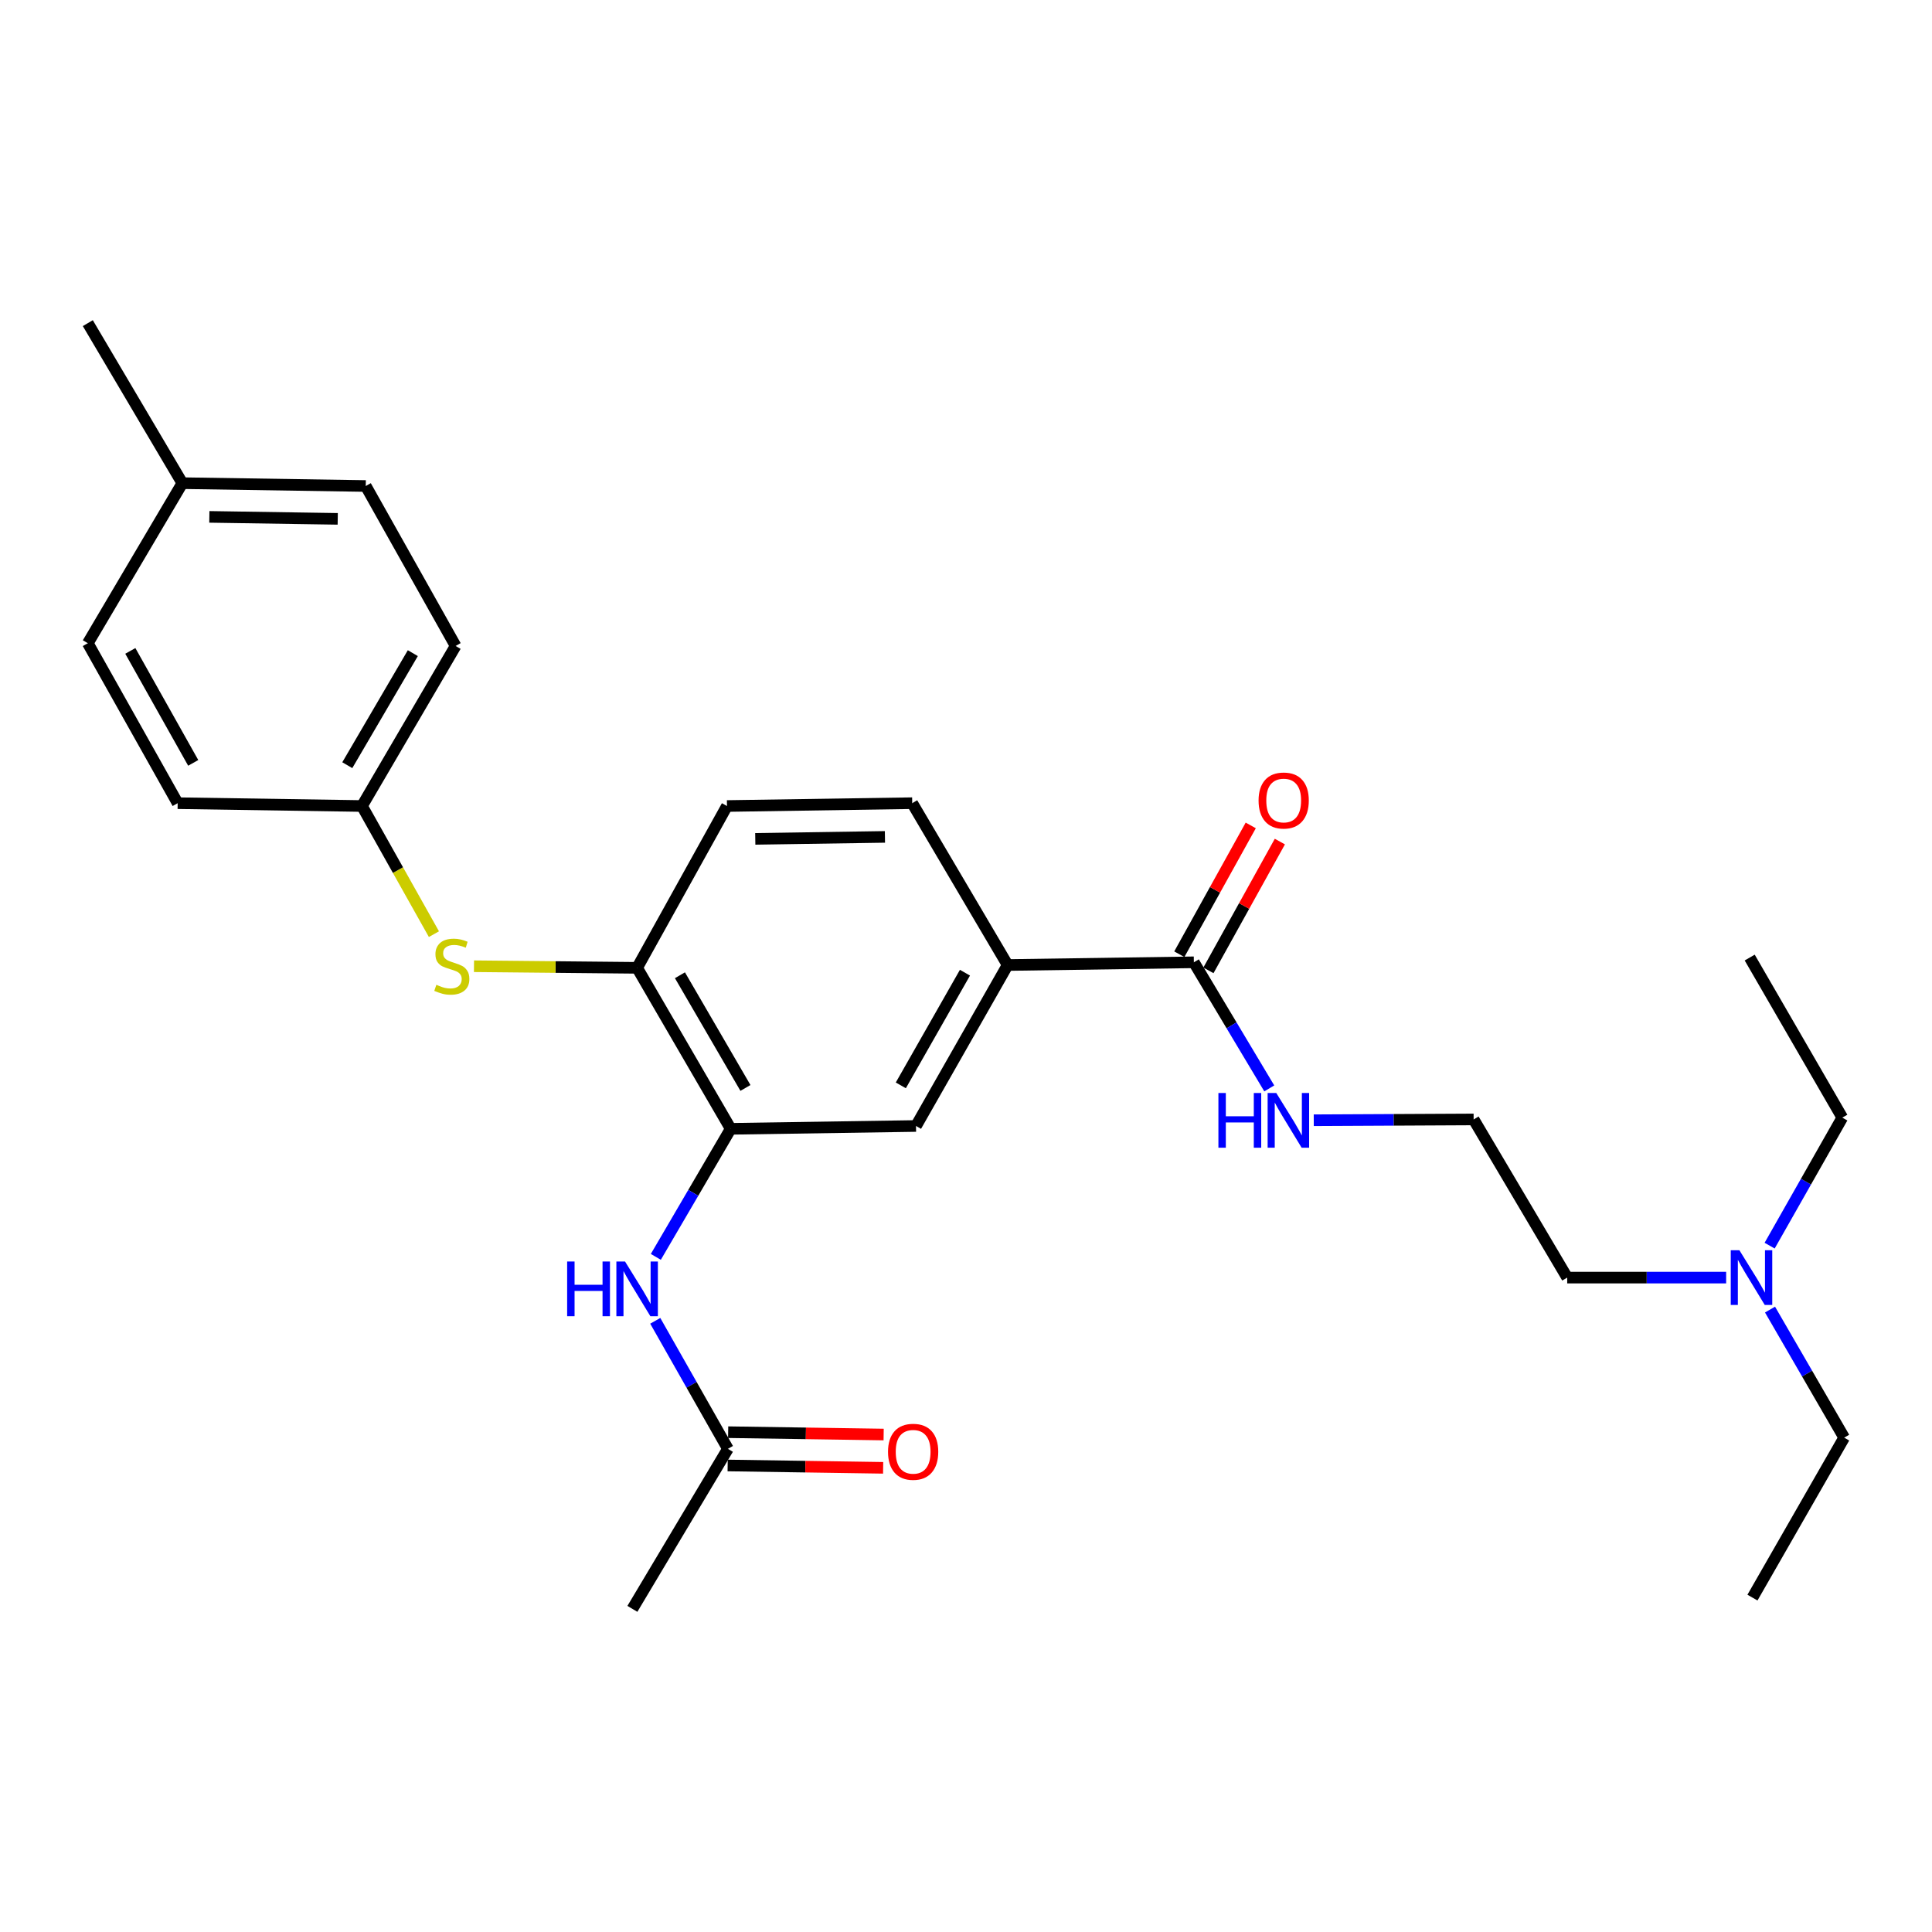 <?xml version='1.0' encoding='iso-8859-1'?>
<svg version='1.1' baseProfile='full'
              xmlns='http://www.w3.org/2000/svg'
                      xmlns:rdkit='http://www.rdkit.org/xml'
                      xmlns:xlink='http://www.w3.org/1999/xlink'
                  xml:space='preserve'
width='1000px' height='1000px' viewBox='0 0 1000 1000'>
<!-- END OF HEADER -->
<rect style='opacity:1.0;fill:#FFFFFF;stroke:none' width='1000' height='1000' x='0' y='0'> </rect>
<path class='bond-1' d='M 378.207,584.275 L 358.832,617.415' style='fill:none;fill-rule:evenodd;stroke:#000000;stroke-width:6px;stroke-linecap:butt;stroke-linejoin:miter;stroke-opacity:1' />
<path class='bond-1' d='M 358.832,617.415 L 339.456,650.554' style='fill:none;fill-rule:evenodd;stroke:#0000FF;stroke-width:6px;stroke-linecap:butt;stroke-linejoin:miter;stroke-opacity:1' />
<path class='bond-2' d='M 378.207,584.275 L 329.775,500.948' style='fill:none;fill-rule:evenodd;stroke:#000000;stroke-width:6px;stroke-linecap:butt;stroke-linejoin:miter;stroke-opacity:1' />
<path class='bond-2' d='M 385.841,563.116 L 351.938,504.787' style='fill:none;fill-rule:evenodd;stroke:#000000;stroke-width:6px;stroke-linecap:butt;stroke-linejoin:miter;stroke-opacity:1' />
<path class='bond-4' d='M 378.207,584.275 L 474.123,582.81' style='fill:none;fill-rule:evenodd;stroke:#000000;stroke-width:6px;stroke-linecap:butt;stroke-linejoin:miter;stroke-opacity:1' />
<path class='bond-0' d='M 617.944,498.085 L 521.55,499.493' style='fill:none;fill-rule:evenodd;stroke:#000000;stroke-width:6px;stroke-linecap:butt;stroke-linejoin:miter;stroke-opacity:1' />
<path class='bond-7' d='M 625.479,502.264 L 643.966,468.93' style='fill:none;fill-rule:evenodd;stroke:#000000;stroke-width:6px;stroke-linecap:butt;stroke-linejoin:miter;stroke-opacity:1' />
<path class='bond-7' d='M 643.966,468.93 L 662.453,435.596' style='fill:none;fill-rule:evenodd;stroke:#FF0000;stroke-width:6px;stroke-linecap:butt;stroke-linejoin:miter;stroke-opacity:1' />
<path class='bond-7' d='M 610.41,493.907 L 628.896,460.572' style='fill:none;fill-rule:evenodd;stroke:#000000;stroke-width:6px;stroke-linecap:butt;stroke-linejoin:miter;stroke-opacity:1' />
<path class='bond-7' d='M 628.896,460.572 L 647.383,427.238' style='fill:none;fill-rule:evenodd;stroke:#FF0000;stroke-width:6px;stroke-linecap:butt;stroke-linejoin:miter;stroke-opacity:1' />
<path class='bond-11' d='M 617.944,498.085 L 637.459,530.721' style='fill:none;fill-rule:evenodd;stroke:#000000;stroke-width:6px;stroke-linecap:butt;stroke-linejoin:miter;stroke-opacity:1' />
<path class='bond-11' d='M 637.459,530.721 L 656.973,563.357' style='fill:none;fill-rule:evenodd;stroke:#0000FF;stroke-width:6px;stroke-linecap:butt;stroke-linejoin:miter;stroke-opacity:1' />
<path class='bond-6' d='M 339.161,683.654 L 357.961,716.784' style='fill:none;fill-rule:evenodd;stroke:#0000FF;stroke-width:6px;stroke-linecap:butt;stroke-linejoin:miter;stroke-opacity:1' />
<path class='bond-6' d='M 357.961,716.784 L 376.762,749.914' style='fill:none;fill-rule:evenodd;stroke:#000000;stroke-width:6px;stroke-linecap:butt;stroke-linejoin:miter;stroke-opacity:1' />
<path class='bond-5' d='M 329.775,500.948 L 287.556,500.535' style='fill:none;fill-rule:evenodd;stroke:#000000;stroke-width:6px;stroke-linecap:butt;stroke-linejoin:miter;stroke-opacity:1' />
<path class='bond-5' d='M 287.556,500.535 L 245.337,500.122' style='fill:none;fill-rule:evenodd;stroke:#CCCC00;stroke-width:6px;stroke-linecap:butt;stroke-linejoin:miter;stroke-opacity:1' />
<path class='bond-8' d='M 329.775,500.948 L 376.283,417.19' style='fill:none;fill-rule:evenodd;stroke:#000000;stroke-width:6px;stroke-linecap:butt;stroke-linejoin:miter;stroke-opacity:1' />
<path class='bond-3' d='M 521.55,499.493 L 474.123,582.81' style='fill:none;fill-rule:evenodd;stroke:#000000;stroke-width:6px;stroke-linecap:butt;stroke-linejoin:miter;stroke-opacity:1' />
<path class='bond-3' d='M 499.46,503.466 L 466.261,561.788' style='fill:none;fill-rule:evenodd;stroke:#000000;stroke-width:6px;stroke-linecap:butt;stroke-linejoin:miter;stroke-opacity:1' />
<path class='bond-9' d='M 521.55,499.493 L 472.161,415.725' style='fill:none;fill-rule:evenodd;stroke:#000000;stroke-width:6px;stroke-linecap:butt;stroke-linejoin:miter;stroke-opacity:1' />
<path class='bond-12' d='M 224.599,483.515 L 205.98,450.353' style='fill:none;fill-rule:evenodd;stroke:#CCCC00;stroke-width:6px;stroke-linecap:butt;stroke-linejoin:miter;stroke-opacity:1' />
<path class='bond-12' d='M 205.98,450.353 L 187.361,417.19' style='fill:none;fill-rule:evenodd;stroke:#000000;stroke-width:6px;stroke-linecap:butt;stroke-linejoin:miter;stroke-opacity:1' />
<path class='bond-10' d='M 376.632,758.529 L 416.872,759.136' style='fill:none;fill-rule:evenodd;stroke:#000000;stroke-width:6px;stroke-linecap:butt;stroke-linejoin:miter;stroke-opacity:1' />
<path class='bond-10' d='M 416.872,759.136 L 457.112,759.742' style='fill:none;fill-rule:evenodd;stroke:#FF0000;stroke-width:6px;stroke-linecap:butt;stroke-linejoin:miter;stroke-opacity:1' />
<path class='bond-10' d='M 376.891,741.299 L 417.132,741.905' style='fill:none;fill-rule:evenodd;stroke:#000000;stroke-width:6px;stroke-linecap:butt;stroke-linejoin:miter;stroke-opacity:1' />
<path class='bond-10' d='M 417.132,741.905 L 457.372,742.512' style='fill:none;fill-rule:evenodd;stroke:#FF0000;stroke-width:6px;stroke-linecap:butt;stroke-linejoin:miter;stroke-opacity:1' />
<path class='bond-20' d='M 376.762,749.914 L 327.324,832.743' style='fill:none;fill-rule:evenodd;stroke:#000000;stroke-width:6px;stroke-linecap:butt;stroke-linejoin:miter;stroke-opacity:1' />
<path class='bond-27' d='M 376.283,417.19 L 472.161,415.725' style='fill:none;fill-rule:evenodd;stroke:#000000;stroke-width:6px;stroke-linecap:butt;stroke-linejoin:miter;stroke-opacity:1' />
<path class='bond-27' d='M 390.928,434.2 L 458.042,433.175' style='fill:none;fill-rule:evenodd;stroke:#000000;stroke-width:6px;stroke-linecap:butt;stroke-linejoin:miter;stroke-opacity:1' />
<path class='bond-19' d='M 680.002,579.834 L 721.377,579.628' style='fill:none;fill-rule:evenodd;stroke:#0000FF;stroke-width:6px;stroke-linecap:butt;stroke-linejoin:miter;stroke-opacity:1' />
<path class='bond-19' d='M 721.377,579.628 L 762.752,579.421' style='fill:none;fill-rule:evenodd;stroke:#000000;stroke-width:6px;stroke-linecap:butt;stroke-linejoin:miter;stroke-opacity:1' />
<path class='bond-15' d='M 187.361,417.19 L 91.962,415.725' style='fill:none;fill-rule:evenodd;stroke:#000000;stroke-width:6px;stroke-linecap:butt;stroke-linejoin:miter;stroke-opacity:1' />
<path class='bond-16' d='M 187.361,417.19 L 235.822,334.342' style='fill:none;fill-rule:evenodd;stroke:#000000;stroke-width:6px;stroke-linecap:butt;stroke-linejoin:miter;stroke-opacity:1' />
<path class='bond-16' d='M 179.756,396.062 L 213.678,338.068' style='fill:none;fill-rule:evenodd;stroke:#000000;stroke-width:6px;stroke-linecap:butt;stroke-linejoin:miter;stroke-opacity:1' />
<path class='bond-13' d='M 893.448,661.283 L 852.316,661.283' style='fill:none;fill-rule:evenodd;stroke:#0000FF;stroke-width:6px;stroke-linecap:butt;stroke-linejoin:miter;stroke-opacity:1' />
<path class='bond-13' d='M 852.316,661.283 L 811.184,661.283' style='fill:none;fill-rule:evenodd;stroke:#000000;stroke-width:6px;stroke-linecap:butt;stroke-linejoin:miter;stroke-opacity:1' />
<path class='bond-22' d='M 915.963,644.743 L 934.771,611.613' style='fill:none;fill-rule:evenodd;stroke:#0000FF;stroke-width:6px;stroke-linecap:butt;stroke-linejoin:miter;stroke-opacity:1' />
<path class='bond-22' d='M 934.771,611.613 L 953.579,578.483' style='fill:none;fill-rule:evenodd;stroke:#000000;stroke-width:6px;stroke-linecap:butt;stroke-linejoin:miter;stroke-opacity:1' />
<path class='bond-23' d='M 916.159,677.836 L 935.352,710.979' style='fill:none;fill-rule:evenodd;stroke:#0000FF;stroke-width:6px;stroke-linecap:butt;stroke-linejoin:miter;stroke-opacity:1' />
<path class='bond-23' d='M 935.352,710.979 L 954.545,744.122' style='fill:none;fill-rule:evenodd;stroke:#000000;stroke-width:6px;stroke-linecap:butt;stroke-linejoin:miter;stroke-opacity:1' />
<path class='bond-14' d='M 94.384,250.086 L 189.314,251.551' style='fill:none;fill-rule:evenodd;stroke:#000000;stroke-width:6px;stroke-linecap:butt;stroke-linejoin:miter;stroke-opacity:1' />
<path class='bond-14' d='M 108.358,267.536 L 174.809,268.561' style='fill:none;fill-rule:evenodd;stroke:#000000;stroke-width:6px;stroke-linecap:butt;stroke-linejoin:miter;stroke-opacity:1' />
<path class='bond-24' d='M 94.384,250.086 L 45.455,167.257' style='fill:none;fill-rule:evenodd;stroke:#000000;stroke-width:6px;stroke-linecap:butt;stroke-linejoin:miter;stroke-opacity:1' />
<path class='bond-28' d='M 94.384,250.086 L 45.455,332.925' style='fill:none;fill-rule:evenodd;stroke:#000000;stroke-width:6px;stroke-linecap:butt;stroke-linejoin:miter;stroke-opacity:1' />
<path class='bond-18' d='M 91.962,415.725 L 45.455,332.925' style='fill:none;fill-rule:evenodd;stroke:#000000;stroke-width:6px;stroke-linecap:butt;stroke-linejoin:miter;stroke-opacity:1' />
<path class='bond-18' d='M 100.01,394.866 L 67.455,336.906' style='fill:none;fill-rule:evenodd;stroke:#000000;stroke-width:6px;stroke-linecap:butt;stroke-linejoin:miter;stroke-opacity:1' />
<path class='bond-17' d='M 235.822,334.342 L 189.314,251.551' style='fill:none;fill-rule:evenodd;stroke:#000000;stroke-width:6px;stroke-linecap:butt;stroke-linejoin:miter;stroke-opacity:1' />
<path class='bond-21' d='M 762.752,579.421 L 811.184,661.283' style='fill:none;fill-rule:evenodd;stroke:#000000;stroke-width:6px;stroke-linecap:butt;stroke-linejoin:miter;stroke-opacity:1' />
<path class='bond-25' d='M 953.579,578.483 L 905.644,495.635' style='fill:none;fill-rule:evenodd;stroke:#000000;stroke-width:6px;stroke-linecap:butt;stroke-linejoin:miter;stroke-opacity:1' />
<path class='bond-26' d='M 954.545,744.122 L 907.071,826.922' style='fill:none;fill-rule:evenodd;stroke:#000000;stroke-width:6px;stroke-linecap:butt;stroke-linejoin:miter;stroke-opacity:1' />
<path  class='atom-2' d='M 293.555 652.953
L 297.395 652.953
L 297.395 664.993
L 311.875 664.993
L 311.875 652.953
L 315.715 652.953
L 315.715 681.273
L 311.875 681.273
L 311.875 668.193
L 297.395 668.193
L 297.395 681.273
L 293.555 681.273
L 293.555 652.953
' fill='#0000FF'/>
<path  class='atom-2' d='M 323.515 652.953
L 332.795 667.953
Q 333.715 669.433, 335.195 672.113
Q 336.675 674.793, 336.755 674.953
L 336.755 652.953
L 340.515 652.953
L 340.515 681.273
L 336.635 681.273
L 326.675 664.873
Q 325.515 662.953, 324.275 660.753
Q 323.075 658.553, 322.715 657.873
L 322.715 681.273
L 319.035 681.273
L 319.035 652.953
L 323.515 652.953
' fill='#0000FF'/>
<path  class='atom-6' d='M 225.859 509.73
Q 226.179 509.85, 227.499 510.41
Q 228.819 510.97, 230.259 511.33
Q 231.739 511.65, 233.179 511.65
Q 235.859 511.65, 237.419 510.37
Q 238.979 509.05, 238.979 506.77
Q 238.979 505.21, 238.179 504.25
Q 237.419 503.29, 236.219 502.77
Q 235.019 502.25, 233.019 501.65
Q 230.499 500.89, 228.979 500.17
Q 227.499 499.45, 226.419 497.93
Q 225.379 496.41, 225.379 493.85
Q 225.379 490.29, 227.779 488.09
Q 230.219 485.89, 235.019 485.89
Q 238.299 485.89, 242.019 487.45
L 241.099 490.53
Q 237.699 489.13, 235.139 489.13
Q 232.379 489.13, 230.859 490.29
Q 229.339 491.41, 229.379 493.37
Q 229.379 494.89, 230.139 495.81
Q 230.939 496.73, 232.059 497.25
Q 233.219 497.77, 235.139 498.37
Q 237.699 499.17, 239.219 499.97
Q 240.739 500.77, 241.819 502.41
Q 242.939 504.01, 242.939 506.77
Q 242.939 510.69, 240.299 512.81
Q 237.699 514.89, 233.339 514.89
Q 230.819 514.89, 228.899 514.33
Q 227.019 513.81, 224.779 512.89
L 225.859 509.73
' fill='#CCCC00'/>
<path  class='atom-8' d='M 651.433 414.341
Q 651.433 407.541, 654.793 403.741
Q 658.153 399.941, 664.433 399.941
Q 670.713 399.941, 674.073 403.741
Q 677.433 407.541, 677.433 414.341
Q 677.433 421.221, 674.033 425.141
Q 670.633 429.021, 664.433 429.021
Q 658.193 429.021, 654.793 425.141
Q 651.433 421.261, 651.433 414.341
M 664.433 425.821
Q 668.753 425.821, 671.073 422.941
Q 673.433 420.021, 673.433 414.341
Q 673.433 408.781, 671.073 405.981
Q 668.753 403.141, 664.433 403.141
Q 660.113 403.141, 657.753 405.941
Q 655.433 408.741, 655.433 414.341
Q 655.433 420.061, 657.753 422.941
Q 660.113 425.821, 664.433 425.821
' fill='#FF0000'/>
<path  class='atom-11' d='M 459.639 751.439
Q 459.639 744.639, 462.999 740.839
Q 466.359 737.039, 472.639 737.039
Q 478.919 737.039, 482.279 740.839
Q 485.639 744.639, 485.639 751.439
Q 485.639 758.319, 482.239 762.239
Q 478.839 766.119, 472.639 766.119
Q 466.399 766.119, 462.999 762.239
Q 459.639 758.359, 459.639 751.439
M 472.639 762.919
Q 476.959 762.919, 479.279 760.039
Q 481.639 757.119, 481.639 751.439
Q 481.639 745.879, 479.279 743.079
Q 476.959 740.239, 472.639 740.239
Q 468.319 740.239, 465.959 743.039
Q 463.639 745.839, 463.639 751.439
Q 463.639 757.159, 465.959 760.039
Q 468.319 762.919, 472.639 762.919
' fill='#FF0000'/>
<path  class='atom-12' d='M 630.645 565.74
L 634.485 565.74
L 634.485 577.78
L 648.965 577.78
L 648.965 565.74
L 652.805 565.74
L 652.805 594.06
L 648.965 594.06
L 648.965 580.98
L 634.485 580.98
L 634.485 594.06
L 630.645 594.06
L 630.645 565.74
' fill='#0000FF'/>
<path  class='atom-12' d='M 660.605 565.74
L 669.885 580.74
Q 670.805 582.22, 672.285 584.9
Q 673.765 587.58, 673.845 587.74
L 673.845 565.74
L 677.605 565.74
L 677.605 594.06
L 673.725 594.06
L 663.765 577.66
Q 662.605 575.74, 661.365 573.54
Q 660.165 571.34, 659.805 570.66
L 659.805 594.06
L 656.125 594.06
L 656.125 565.74
L 660.605 565.74
' fill='#0000FF'/>
<path  class='atom-14' d='M 900.313 647.123
L 909.593 662.123
Q 910.513 663.603, 911.993 666.283
Q 913.473 668.963, 913.553 669.123
L 913.553 647.123
L 917.313 647.123
L 917.313 675.443
L 913.433 675.443
L 903.473 659.043
Q 902.313 657.123, 901.073 654.923
Q 899.873 652.723, 899.513 652.043
L 899.513 675.443
L 895.833 675.443
L 895.833 647.123
L 900.313 647.123
' fill='#0000FF'/>
</svg>
